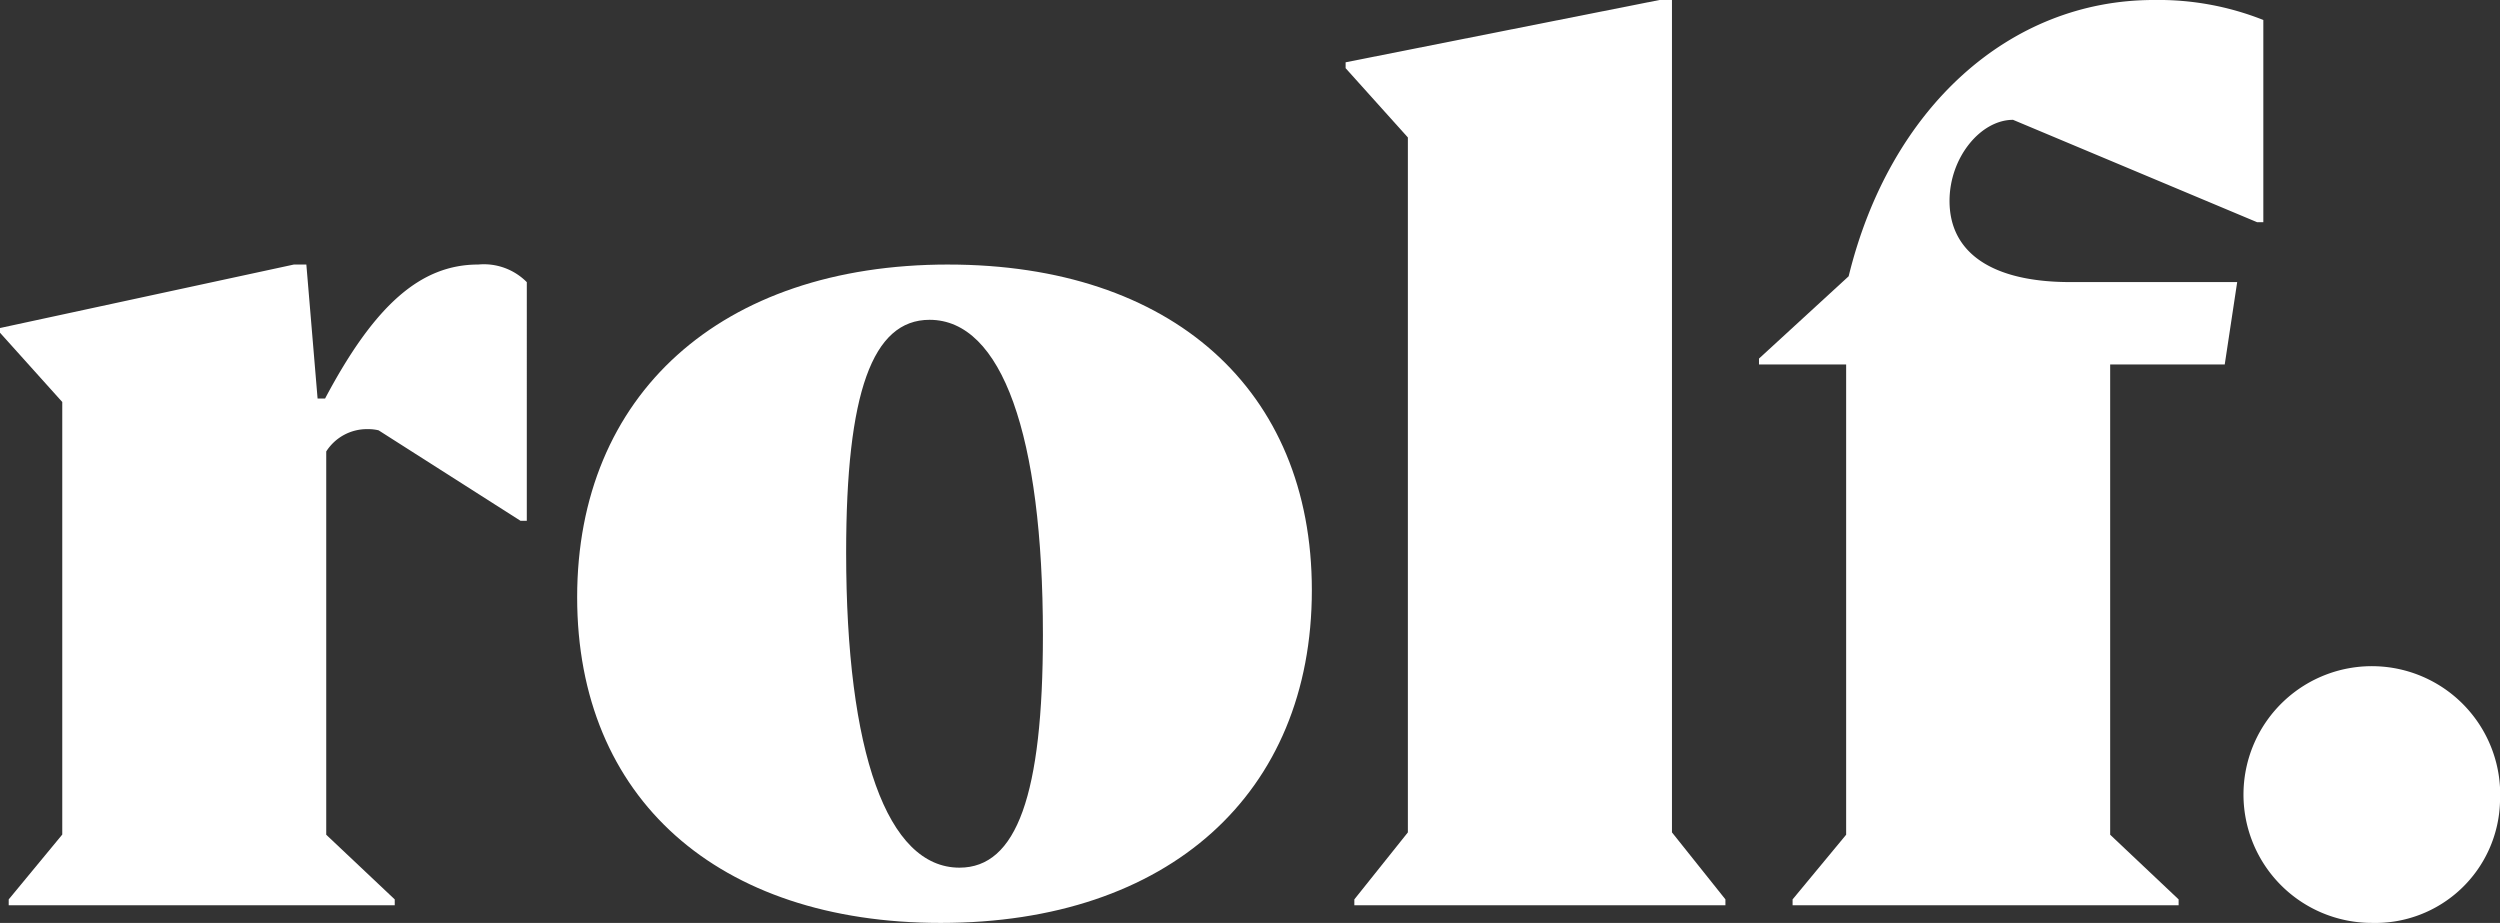 <svg id="Gruppe_22425" data-name="Gruppe 22425" xmlns="http://www.w3.org/2000/svg" xmlns:xlink="http://www.w3.org/1999/xlink" width="133.508" height="49.286" viewBox="0 0 133.508 49.286">
  <rect x="0" y="0" width="133.508" height="49.286" fill="#333333" stroke="none"/>
  <defs>
    <clipPath id="clip-path">
      <rect id="Rechteck_126" data-name="Rechteck 126" width="133.508" height="49.286" fill="#fff"/>
    </clipPath>
  </defs>
  <g id="Gruppe_587" data-name="Gruppe 587" transform="translate(0 0)" clip-path="url(#clip-path)">
    <path id="Pfad_602" data-name="Pfad 602" d="M27.8,45.455h.333V32.709a3.225,3.225,0,0,0-2.594-.941c-3.059,0-5.519,2.134-8.179,7.157h-.4l-.6-7.157h-.665L0,35.158v.251l3.325,3.7v23.1L.465,65.672v.313H21.08v-.313l-3.658-3.453V41.751a2.575,2.575,0,0,1,2.195-1.193,2.419,2.419,0,0,1,.6.063Z" transform="translate(0 -17.641)" fill="#fff"/>
    <path id="Pfad_603" data-name="Pfad 603" d="M85.86,63.977c-3.857,0-6.052-6.153-6.052-16.826,0-8.539,1.4-12.431,4.456-12.431,3.857,0,6.052,6.153,6.052,16.826,0,8.539-1.4,12.431-4.456,12.431m-.6-32.209c-12.169,0-19.817,6.969-19.817,17.768,0,10.737,7.514,17.392,19.418,17.392,12.169,0,19.817-6.906,19.817-17.768,0-10.735-7.515-17.391-19.418-17.391" transform="translate(-34.621 -17.641)" fill="#fff"/>
    <path id="Pfad_604" data-name="Pfad 604" d="M169.33,0,152.572,3.327v.314l3.325,3.7V44.452l-2.859,3.578v.314h19.817V48.03L170,44.452V0Z" transform="translate(-80.712 0)" fill="#fff"/>
    <path id="Pfad_605" data-name="Pfad 605" d="M226.046,11.866h.333V1.067A15.169,15.169,0,0,0,220.527,0c-7.715,0-14.1,5.776-16.293,14.754l-4.788,4.395v.314H204.1V44.577l-2.86,3.453v.314h20.615V48.03L218.2,44.577V19.464h6.118l.665-4.4h-8.911c-4.189,0-6.451-1.57-6.451-4.333,0-2.323,1.663-4.332,3.392-4.332Z" transform="translate(-105.51 0)" fill="#fff"/>
    <path id="Pfad_606" data-name="Pfad 606" d="M268.09,88.234a6.855,6.855,0,1,0-6.844,6.462,6.661,6.661,0,0,0,6.844-6.462" transform="translate(-134.582 -45.41)" fill="#fff"/>
  </g>
</svg>
